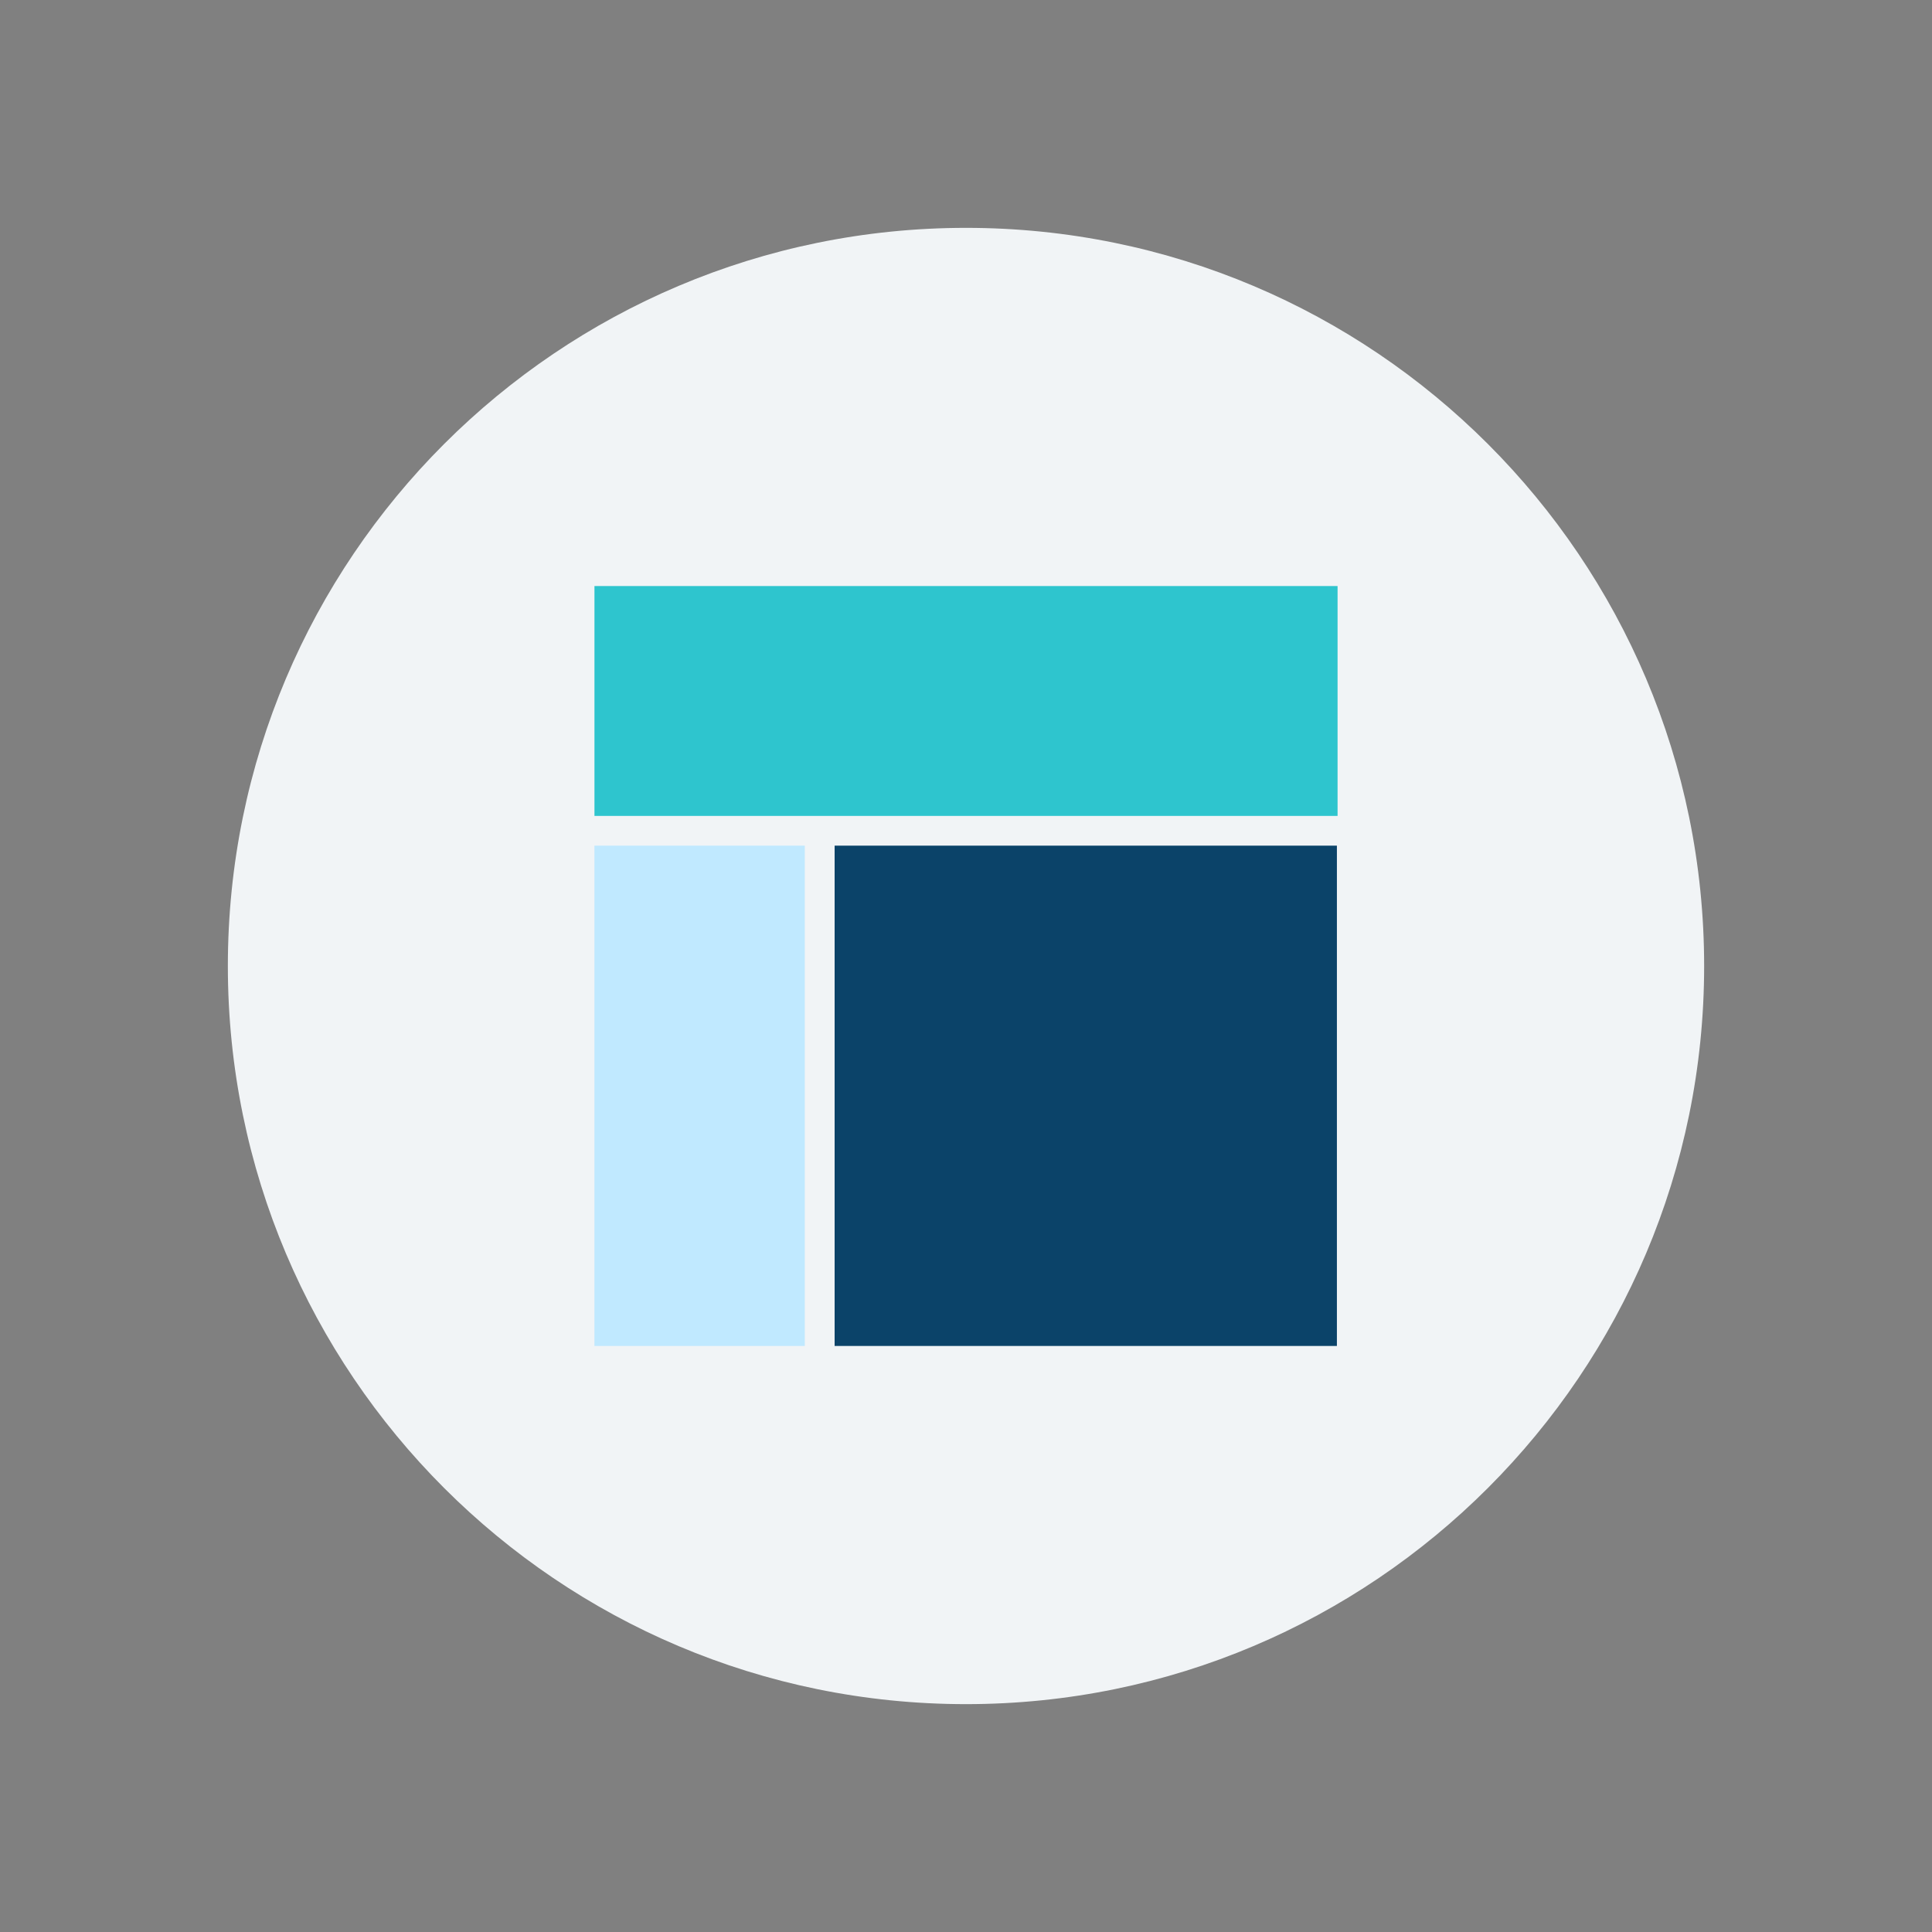 <svg xmlns="http://www.w3.org/2000/svg" xmlns:xlink="http://www.w3.org/1999/xlink" width="500" viewBox="0 0 375 375" height="500" preserveAspectRatio="xMidYMid meet"><rect x="0" y="0" width="375" height="375" fill="#808080" stroke="none"/><defs><clipPath id="6fce6a0e4b"><path d="M 44.227 44.227 L 330.773 44.227 L 330.773 330.773 L 44.227 330.773 Z M 44.227 44.227 " clip-rule="nonzero"></path></clipPath><clipPath id="8177ca6960"><path d="M 187.5 44.227 C 108.371 44.227 44.227 108.371 44.227 187.5 C 44.227 266.629 108.371 330.773 187.5 330.773 C 266.629 330.773 330.773 266.629 330.773 187.5 C 330.773 108.371 266.629 44.227 187.5 44.227 Z M 187.5 44.227 " clip-rule="nonzero"></path></clipPath><clipPath id="ad56d82b0d"><path d="M 162 164.137 L 259.621 164.137 L 259.621 261.246 L 162 261.246 Z M 162 164.137 " clip-rule="nonzero"></path></clipPath><clipPath id="beee93b0dd"><path d="M 115.383 113.75 L 259.621 113.75 L 259.621 158.367 L 115.383 158.367 Z M 115.383 113.75 " clip-rule="nonzero"></path></clipPath><clipPath id="8212a39b89"><path d="M 115.379 164.137 L 156.207 164.137 L 156.207 261.246 L 115.379 261.246 Z M 115.379 164.137 " clip-rule="nonzero"></path></clipPath></defs><g clip-path="url(#6fce6a0e4b)"><g clip-path="url(#8177ca6960)"><path fill="#f1f4f6" d="M 44.227 44.227 L 330.773 44.227 L 330.773 330.773 L 44.227 330.773 Z M 44.227 44.227 " fill-opacity="1" fill-rule="nonzero"></path></g></g><g clip-path="url(#ad56d82b0d)"><path fill="#0b4369" d="M 162 164.137 L 259.492 164.137 L 259.492 261.246 L 162 261.246 Z M 162 164.137 " fill-opacity="1" fill-rule="nonzero"></path></g><g clip-path="url(#beee93b0dd)"><path fill="#2ec5ce" d="M 115.383 158.367 L 115.383 113.75 L 259.684 113.75 L 259.684 158.367 Z M 115.383 158.367 " fill-opacity="1" fill-rule="nonzero"></path></g><g clip-path="url(#8212a39b89)"><path fill="#c0e9ff" d="M 115.379 164.137 L 156.207 164.137 L 156.207 261.262 L 115.379 261.262 Z M 115.379 164.137 " fill-opacity="1" fill-rule="nonzero"></path></g></svg>